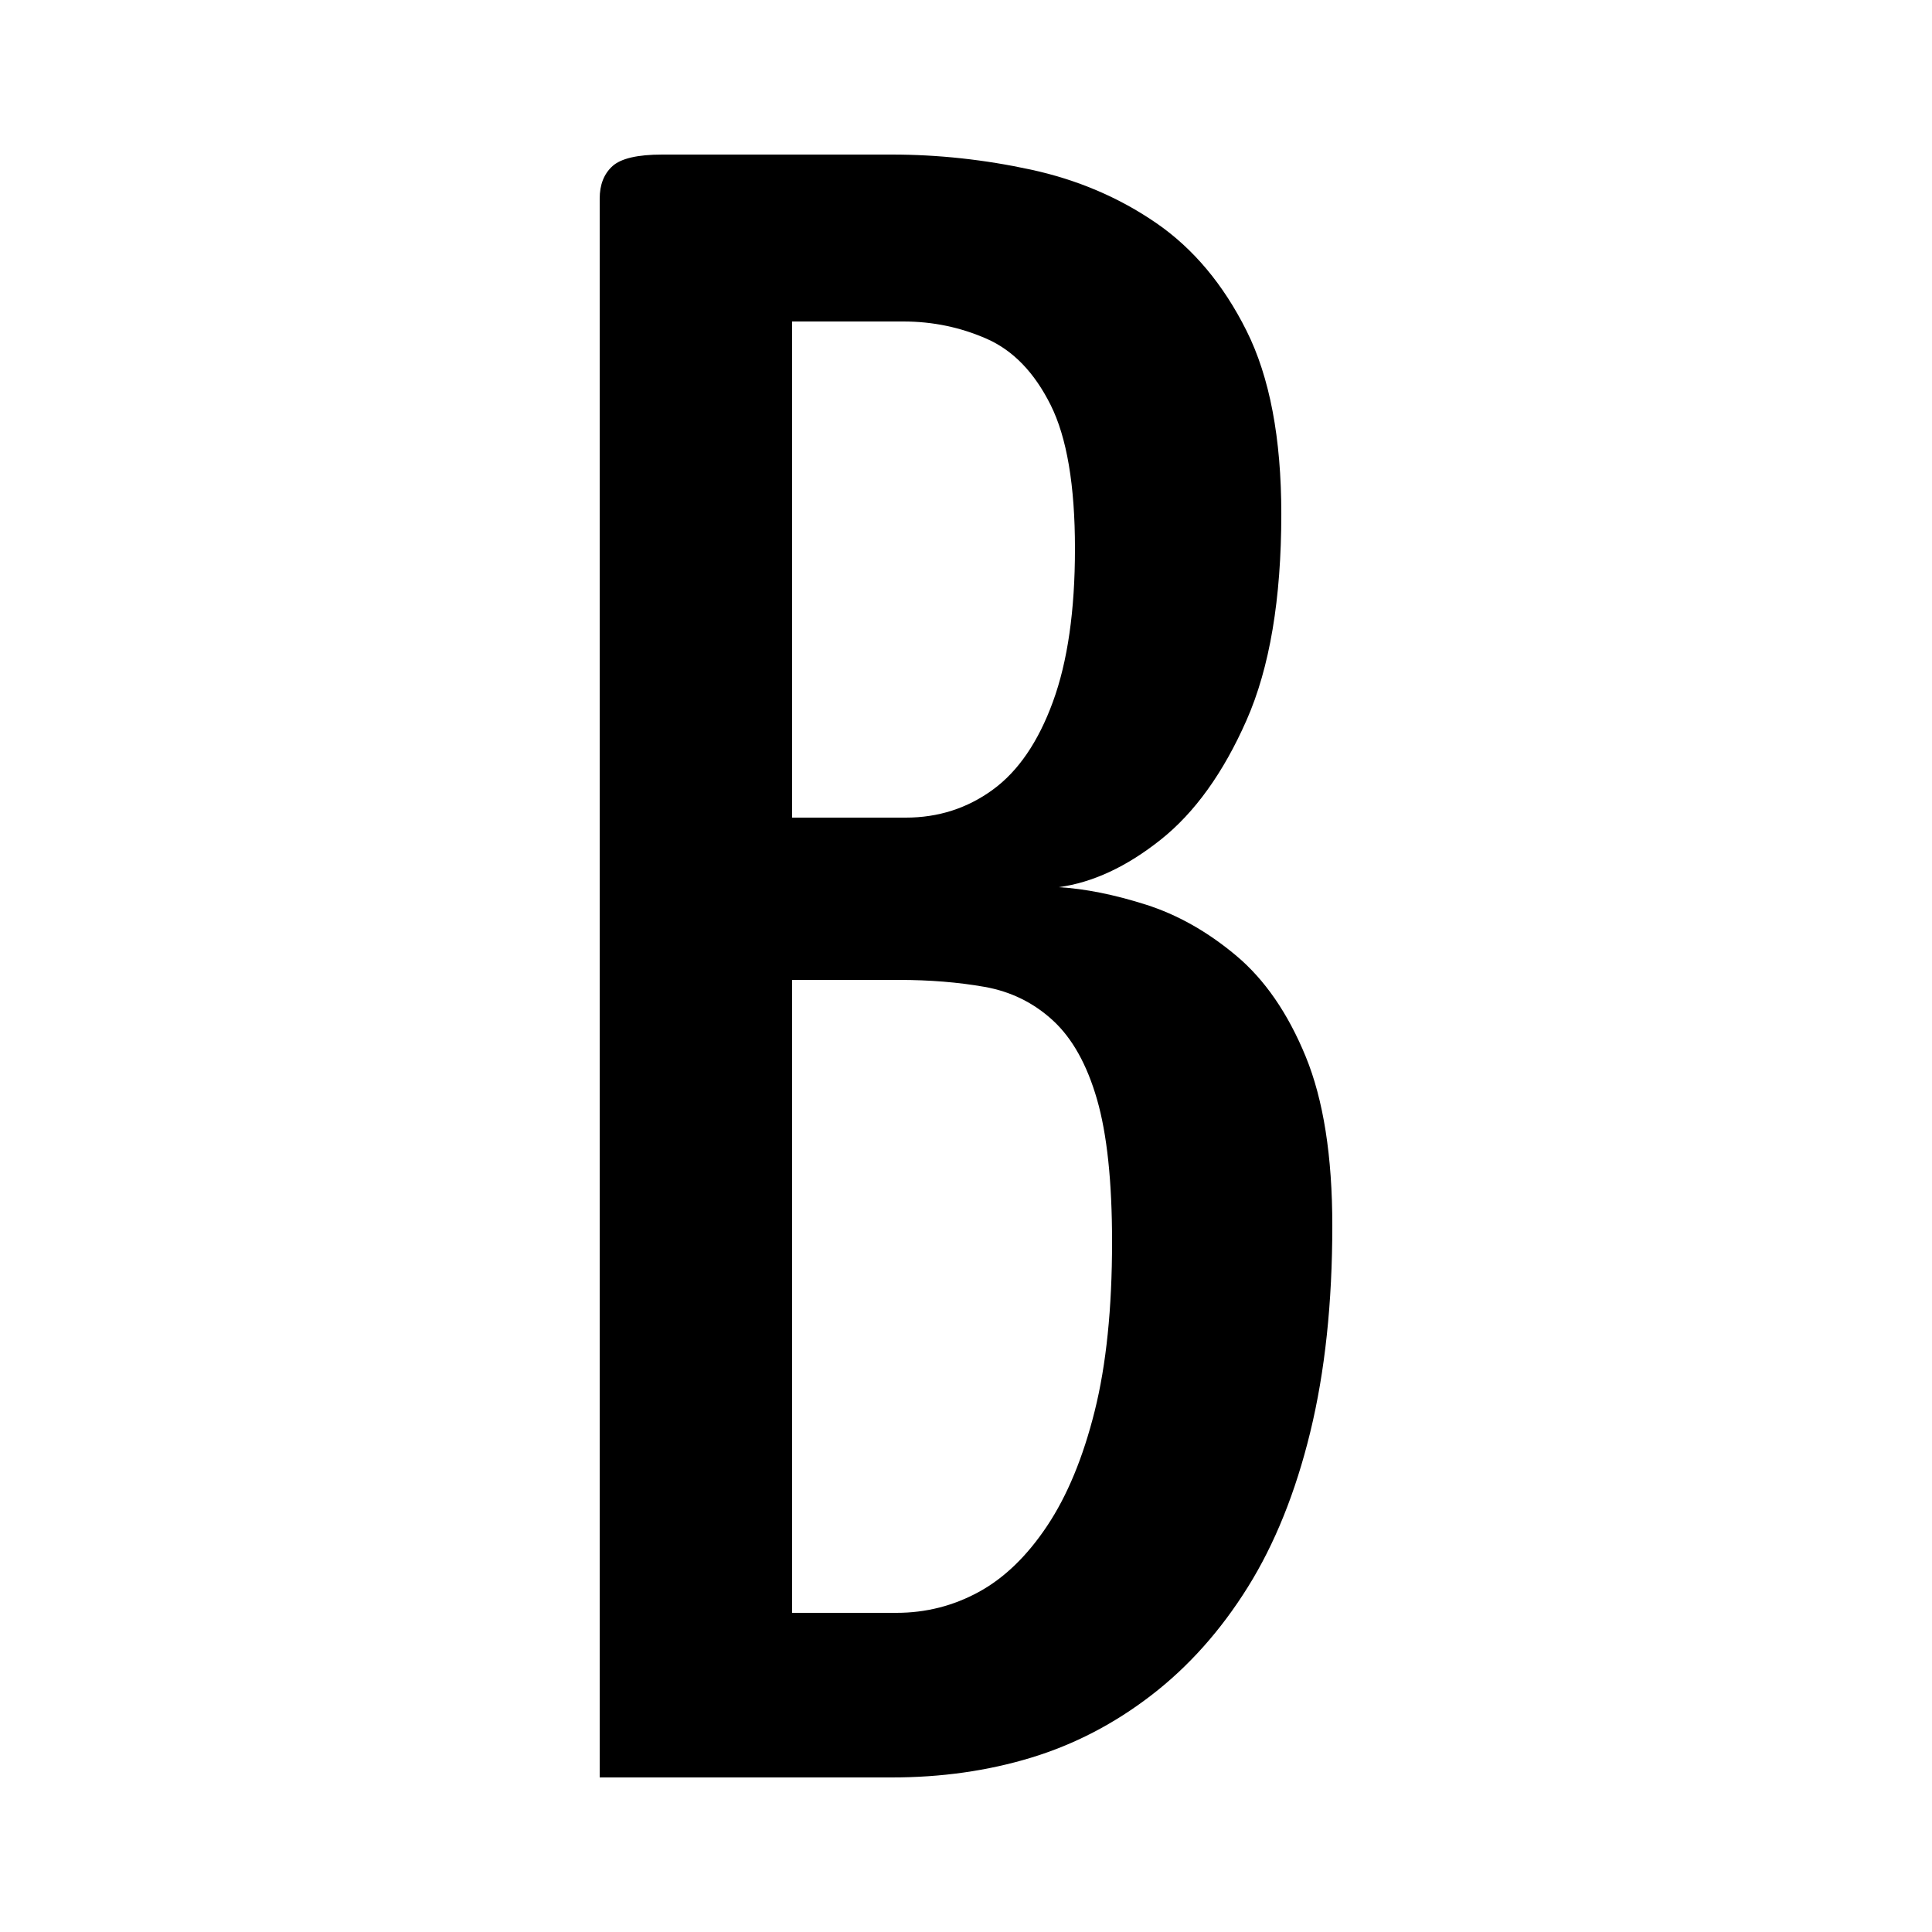 <?xml version="1.0" encoding="UTF-8" standalone="no"?>
<!DOCTYPE svg PUBLIC "-//W3C//DTD SVG 1.1//EN" "http://www.w3.org/Graphics/SVG/1.1/DTD/svg11.dtd">
<svg width="100%" height="100%" viewBox="0 0 100 100" version="1.1" xmlns="http://www.w3.org/2000/svg" xmlns:xlink="http://www.w3.org/1999/xlink" xml:space="preserve" xmlns:serif="http://www.serif.com/" style="fill-rule:evenodd;clip-rule:evenodd;stroke-linejoin:round;stroke-miterlimit:2;">
    <style>
        @media (prefers-color-scheme: dark) {
            path {
                fill: white;
            }
        }
    </style>
    <g transform="matrix(1,0,0,1,-21.92,41.831)">
        <path d="M52.96,50.169L52.96,-31.551C52.96,-32.271 53.18,-32.831 53.62,-33.231C54.06,-33.631 54.92,-33.831 56.2,-33.831L68.08,-33.831C70.48,-33.831 72.88,-33.571 75.28,-33.051C77.68,-32.531 79.84,-31.611 81.76,-30.291C83.68,-28.971 85.24,-27.111 86.44,-24.711C87.64,-22.311 88.24,-19.151 88.24,-15.231C88.24,-10.831 87.64,-7.271 86.44,-4.551C85.24,-1.831 83.76,0.229 82,1.629C80.24,3.029 78.48,3.849 76.72,4.089C78.08,4.169 79.58,4.469 81.22,4.989C82.86,5.509 84.42,6.389 85.9,7.629C87.38,8.869 88.58,10.609 89.5,12.849C90.42,15.089 90.88,18.009 90.88,21.609C90.88,25.609 90.5,29.169 89.74,32.289C88.98,35.409 87.9,38.089 86.5,40.329C85.1,42.569 83.44,44.429 81.52,45.909C79.6,47.389 77.52,48.469 75.28,49.149C73.04,49.829 70.64,50.169 68.08,50.169L52.96,50.169ZM62.92,41.649L68.32,41.649C69.84,41.649 71.26,41.289 72.58,40.569C73.9,39.849 75.08,38.709 76.12,37.149C77.16,35.589 77.98,33.609 78.58,31.209C79.18,28.809 79.48,25.889 79.48,22.449C79.48,19.329 79.22,16.869 78.7,15.069C78.18,13.269 77.42,11.909 76.42,10.989C75.42,10.069 74.24,9.489 72.88,9.249C71.52,9.009 70.04,8.889 68.44,8.889L62.92,8.889L62.92,41.649ZM62.92,0.489L68.8,0.489C70.48,0.489 71.98,0.009 73.3,-0.951C74.62,-1.911 75.66,-3.431 76.42,-5.511C77.18,-7.591 77.56,-10.231 77.56,-13.431C77.56,-16.711 77.14,-19.191 76.3,-20.871C75.46,-22.551 74.36,-23.691 73,-24.291C71.64,-24.891 70.2,-25.191 68.68,-25.191L62.92,-25.191L62.92,0.489Z" style="fill-rule:nonzero;"/>
    </g>
</svg>
